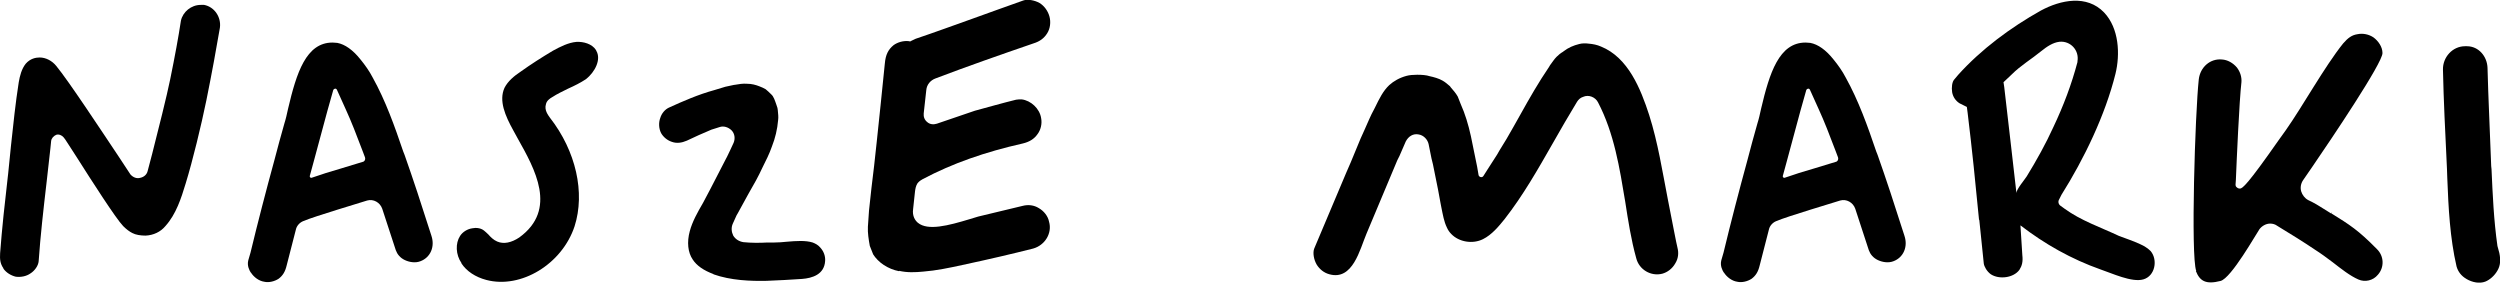 <svg xmlns="http://www.w3.org/2000/svg" id="Warstwa_2" data-name="Warstwa 2" viewBox="0 0 224.42 25.37"><defs><style>      .cls-1 {        stroke-width: 0px;      }    </style></defs><g id="Teksty"><g><path class="cls-1" d="m.31,24.09c-.3-.43-.33-.83-.3-1.35.17-2.28.43-4.62.69-6.87l.03-.26.26-2.57c.2-1.85.4-3.8.69-5.64.1-.59.26-1.22.63-1.68.4-.46.89-.56,1.25-.56.56,0,1.12.3,1.49.76,1.09,1.32,4.03,5.78,5.64,8.19l1.02,1.55c.23.26.56.4.89.3.33-.07.59-.3.66-.63l.4-1.52c.53-2.08,1.32-5.21,1.62-6.7.43-2.11.73-3.73.96-5.25.17-.79.92-1.42,1.78-1.42h.3c.92.17,1.55,1.09,1.42,2.05-.33,1.91-.69,3.93-1.22,6.54-.46,2.24-1.22,5.38-1.85,7.43-.4,1.32-.86,2.77-1.82,3.83-.43.53-1.09.83-1.78.86-.46,0-.89-.07-1.19-.23-.26-.13-.53-.33-.83-.63-.66-.69-2.84-4.09-4.12-6.11-.76-1.16-1.09-1.72-1.22-1.85-.17-.2-.43-.3-.66-.23-.23.1-.43.3-.46.56l-.07.69-.33,2.94-.03.26c-.26,2.24-.53,4.59-.69,6.9-.03.4-.36.86-.73,1.09-.36.26-.86.36-1.32.3-.43-.1-.86-.36-1.12-.73Z"></path><path class="cls-1" d="m22.52,24.48c-.13-.2-.36-.63-.23-1.12l.2-.69c.66-2.74,1.39-5.54,2.15-8.32l.43-1.62.46-1.65c.13-.4.23-.86.33-1.32.76-3.23,1.62-5.94,3.99-5.94.16,0,.3.03.43.03.69.13,1.39.63,2.05,1.45.46.56.83,1.09,1.12,1.65,1.16,2.08,1.98,4.39,2.74,6.63l.13.33c.76,2.15,1.52,4.46,2.41,7.26.33.99-.1,1.95-.99,2.28-.43.17-.96.1-1.39-.1-.43-.2-.69-.53-.82-.89l-1.22-3.73c-.2-.56-.79-.89-1.35-.73-.5.17-4.75,1.42-5.74,1.85-.33.13-.59.43-.66.76l-.83,3.23c-.13.56-.36.92-.73,1.19-.36.23-.86.36-1.29.26-.46-.07-.92-.4-1.19-.83Zm5.45-8.52l1.29-.43c.92-.26,1.82-.56,2.71-.82l.56-.17c.2-.03.3-.23.23-.43l-.2-.53c-.56-1.48-1.02-2.67-1.52-3.76l-.79-1.75c-.07-.17-.26-.13-.33,0l-.53,1.88-1.22,4.52-.36,1.32c-.03.1.07.2.17.17Z"></path><path class="cls-1" d="m41.43,23.62c-.53-.76-.56-1.78-.13-2.44.23-.36.66-.63,1.12-.69l.26-.03c.3,0,.56.07.76.23.13.1.26.23.4.36.2.23.46.49.79.63.59.26,1.29.1,1.98-.36,3.47-2.51,1.39-6.17-.13-8.88l-.4-.73c-.73-1.32-1.32-2.67-.79-3.83.3-.59.86-1.06,1.45-1.45.92-.66,1.91-1.29,2.9-1.88.66-.36,1.39-.73,2.11-.79.63-.03,1.39.17,1.75.73l.03.07c.46.79-.13,1.91-.92,2.54-.5.33-1.02.59-1.62.86-.46.23-.96.46-1.42.76-.23.13-.5.33-.56.63-.17.53.2.99.36,1.22,2.34,3,3.17,6.73,2.21,9.74-1.12,3.4-4.82,5.64-7.92,4.82-.99-.26-1.78-.79-2.24-1.49Z"></path><path class="cls-1" d="m64.06,24.61c-.89-.33-1.52-.76-1.88-1.32-.43-.63-.53-1.55-.26-2.54.23-.86.69-1.68,1.19-2.54l.63-1.19,1.45-2.81.07-.13.33-.69.26-.56c.17-.4.1-.83-.17-1.12-.3-.3-.73-.43-1.09-.3l-.73.23c-.79.33-1.52.66-2.21.99-.46.2-.92.26-1.35.1-.4-.13-.76-.43-.96-.79-.2-.4-.23-.92-.07-1.35.13-.43.43-.76.76-.92,1.29-.59,2.67-1.19,4.09-1.58l.99-.3c.26-.07.53-.1.79-.17h.03c.4-.07.76-.13,1.12-.1.43,0,.79.1,1.12.23.2.07.4.17.56.26.17.13.33.3.5.46.23.2.33.56.46.92l.1.3.03.2c.03.33.07.63.03.89-.07.83-.26,1.62-.56,2.38-.23.66-.53,1.25-.86,1.91-.33.73-.79,1.55-1.25,2.34l-.96,1.75-.1.17-.33.73c-.17.36-.13.76.03,1.09.2.33.53.53.92.59.69.07,1.45.07,2.15.03h.63c.36,0,.73-.03,1.12-.07.82-.07,1.68-.13,2.31.07.26.1.5.23.69.46.3.33.46.76.43,1.19-.07,1.22-1.15,1.55-2.08,1.62-1.02.07-2.11.13-3.17.17-1.45.03-3.2-.03-4.79-.59Z"></path><path class="cls-1" d="m80.73,24.35c-.53-.1-.99-.3-1.39-.56-.4-.26-.76-.63-.96-.96l-.3-.76c-.1-.56-.2-1.16-.17-1.72l.1-1.45c.13-1.32.3-2.71.46-4.03l.23-2.11c.23-2.11.46-4.42.73-7.06.07-.79.3-1.25.79-1.65.36-.26.86-.4,1.32-.36l.17.03.13-.07.36-.17c1.75-.59,3.46-1.22,5.15-1.82,1.49-.53,3-1.09,4.52-1.62.36-.13.99-.03,1.45.23.43.26.76.73.89,1.22s.07,1.06-.2,1.49-.63.73-1.25.92c-2.97,1.02-5.91,2.05-8.78,3.14-.46.17-.79.56-.83,1.06l-.23,2.08c-.03.3.07.59.33.79.23.2.56.23.86.13l3.4-1.16c1.22-.33,2.48-.69,3.7-.99.17-.03.33-.03.5-.03.83.1,1.62.83,1.75,1.68.1.5-.03,1.06-.33,1.45-.3.43-.73.69-1.32.83-3.37.76-6.3,1.78-8.98,3.2-.13.07-.3.17-.46.36-.17.26-.2.53-.23.73l-.17,1.58c-.1.66.2,1.06.43,1.25.89.73,2.71.26,4.65-.33l.76-.23,3.99-.96c.5-.13,1.02-.07,1.45.2.46.26.83.73.92,1.22.3,1.02-.36,2.11-1.42,2.41-1.82.46-3.76.92-6.37,1.48-1.19.26-2.34.5-3.5.59-.73.07-1.45.1-2.18-.07Z"></path><path class="cls-1" d="m118.18,23.72c-.23-.4-.36-1.02-.2-1.42l2.87-6.8.4-.92.89-2.15.33-.73c.3-.66.56-1.32.89-1.91l.1-.2c.36-.73.69-1.42,1.25-1.95.4-.36.92-.66,1.55-.83.26-.07.59-.1.96-.1.4,0,.83.03,1.12.13.33.07.83.2,1.16.4.23.13.43.3.66.5l.07.1c.23.26.46.53.63.83l.26.66c.4.89.69,1.85.92,2.9l.56,2.74.13.76c.07.2.33.23.43.07l.4-.63.83-1.29.23-.4c.4-.63.83-1.35,1.25-2.11l.63-1.12c.79-1.42,1.62-2.87,2.54-4.22l.1-.17c.2-.26.36-.53.59-.76.17-.17.36-.33.59-.46l.03-.03c.43-.33.89-.53,1.42-.66.26-.07.56-.07.86-.03.36.03.73.1,1.09.26,2.44.99,3.56,3.8,4.32,6.14.79,2.48,1.19,5.08,1.68,7.59.43,2.18.76,3.93.86,4.32.13.5.07.99-.2,1.42-.26.46-.69.79-1.16.92-1.02.26-2.08-.36-2.34-1.39-.46-1.65-.73-3.4-.99-5.08-.5-3-.99-6.14-2.44-8.91-.23-.46-.83-.73-1.35-.49-.23.07-.4.23-.53.43-.76,1.25-1.49,2.51-2.18,3.73-1.32,2.31-2.67,4.69-4.32,6.8-.53.66-1.16,1.42-1.95,1.81-.92.46-2.15.26-2.84-.46-.17-.17-.3-.36-.4-.59-.26-.53-.36-1.15-.49-1.78l-.07-.36-.23-1.25-.46-2.28-.13-.53-.26-1.29c-.1-.43-.46-.79-.89-.86-.5-.1-.92.17-1.16.63l-.56,1.29-.2.4-2.77,6.6c-.59,1.39-1.22,4.22-3.33,3.63-.49-.13-.89-.46-1.15-.89Z"></path><path class="cls-1" d="m154.75,24.48c-.13-.2-.36-.63-.23-1.12l.2-.69c.66-2.74,1.39-5.54,2.15-8.32l.43-1.62.46-1.65c.13-.4.23-.86.33-1.32.76-3.23,1.62-5.94,3.99-5.94.17,0,.3.03.43.03.69.13,1.39.63,2.05,1.45.46.56.83,1.09,1.12,1.65,1.16,2.08,1.98,4.39,2.74,6.63l.13.33c.76,2.15,1.52,4.46,2.41,7.26.33.99-.1,1.95-.99,2.28-.43.17-.96.1-1.39-.1-.43-.2-.69-.53-.82-.89l-1.22-3.73c-.2-.56-.79-.89-1.35-.73-.5.17-4.75,1.42-5.74,1.85-.33.13-.59.43-.66.76l-.83,3.23c-.13.56-.36.92-.73,1.19-.36.23-.86.36-1.29.26-.46-.07-.92-.4-1.19-.83Zm5.45-8.52l1.29-.43c.92-.26,1.82-.56,2.71-.82l.56-.17c.2-.03.3-.23.23-.43l-.2-.53c-.56-1.48-1.02-2.67-1.52-3.76l-.79-1.75c-.07-.17-.26-.13-.33,0l-.53,1.88-1.22,4.52-.36,1.32c-.03.1.07.2.17.17Z"></path><path class="cls-1" d="m192.4,25.08c-1.02.3-2.84-.56-3.83-.89-2.61-.92-5.02-2.28-7.2-3.96l.17,2.67c.07.59-.03.96-.26,1.32-.53.73-1.82.89-2.57.4-.36-.26-.59-.69-.63-.96l-.4-3.89-.03-.07c-.3-3.14-.63-6.37-1.02-9.57l-.07-.53-.66-.33c-.36-.23-.59-.59-.66-.99-.07-.43,0-.92.17-1.12l.36-.43c2.08-2.31,4.72-4.26,7.43-5.78,1.78-.96,4.13-1.45,5.68.17,1.35,1.42,1.45,3.76,1.02,5.51-.92,3.7-2.81,7.62-4.85,10.86l-.2.4c-.13.2-.07.46.13.59l.36.26c1.45,1.06,3.27,1.68,4.88,2.44.5.2,1.25.43,1.88.73.4.17.73.4.96.63.66.79.4,2.24-.66,2.54Zm-12.48-17.23c.23,1.85,1.02,8.94,1.09,9.47,0-.33.76-1.22.92-1.48.89-1.45,1.72-2.94,2.41-4.46.89-1.88,1.62-3.8,2.15-5.81v-.07c.17-.99-.63-1.85-1.62-1.75-.59.07-1.12.43-1.62.83-.89.73-1.85,1.29-2.67,2.11l-.73.69.07.46Z"></path><path class="cls-1" d="m197.15,24.32c-.5-1.32-.1-14.19.23-17.2.13-1.09,1.02-1.88,2.08-1.78.5.03.99.3,1.35.73.3.4.43.86.4,1.29-.2,1.75-.43,7.06-.5,8.78l-.03.43c0,.1.03.2.13.26.07.07.17.1.26.1.23,0,.69-.36,3.46-4.32l.66-.92c1.49-2.11,3.5-5.74,5.15-7.79.43-.5.79-.76,1.29-.83.46-.1,1.02,0,1.45.3.4.3.79.83.79,1.39.03.86-4.59,7.72-6.27,10.17l-.86,1.25c-.2.3-.26.66-.17.99.1.33.33.63.63.79.56.26.99.53,1.35.76l.69.43.13-.13-.1.13c1.65,1.02,2.44,1.52,4.09,3.2.66.63.69,1.65.1,2.31-.43.53-1.16.69-1.75.43-.76-.33-1.55-.96-2.31-1.55-.53-.4-1.06-.79-1.58-1.12-1.02-.69-2.15-1.39-3.4-2.15-.17-.13-.4-.2-.63-.2-.36,0-.73.2-.96.5-.26.36-2.54,4.42-3.5,4.65-1.29.33-1.85.03-2.21-.89Z"></path><path class="cls-1" d="m221.41,25.04c-.46-.26-.76-.66-.89-1.12-.59-2.54-.73-5.28-.83-7.89l-.03-.86c-.17-3.6-.3-6.11-.36-8.91-.03-1.12.86-2.11,1.98-2.11h.17c1.06,0,1.82.92,1.85,1.95.07,2.77.2,5.21.33,8.81l.03.3c.1,2.24.2,4.55.53,6.87l.17.63c.13.63.1,1.12-.17,1.58-.26.46-.69.83-1.09.99-.53.2-1.16.07-1.68-.23Z"></path></g></g></svg>
